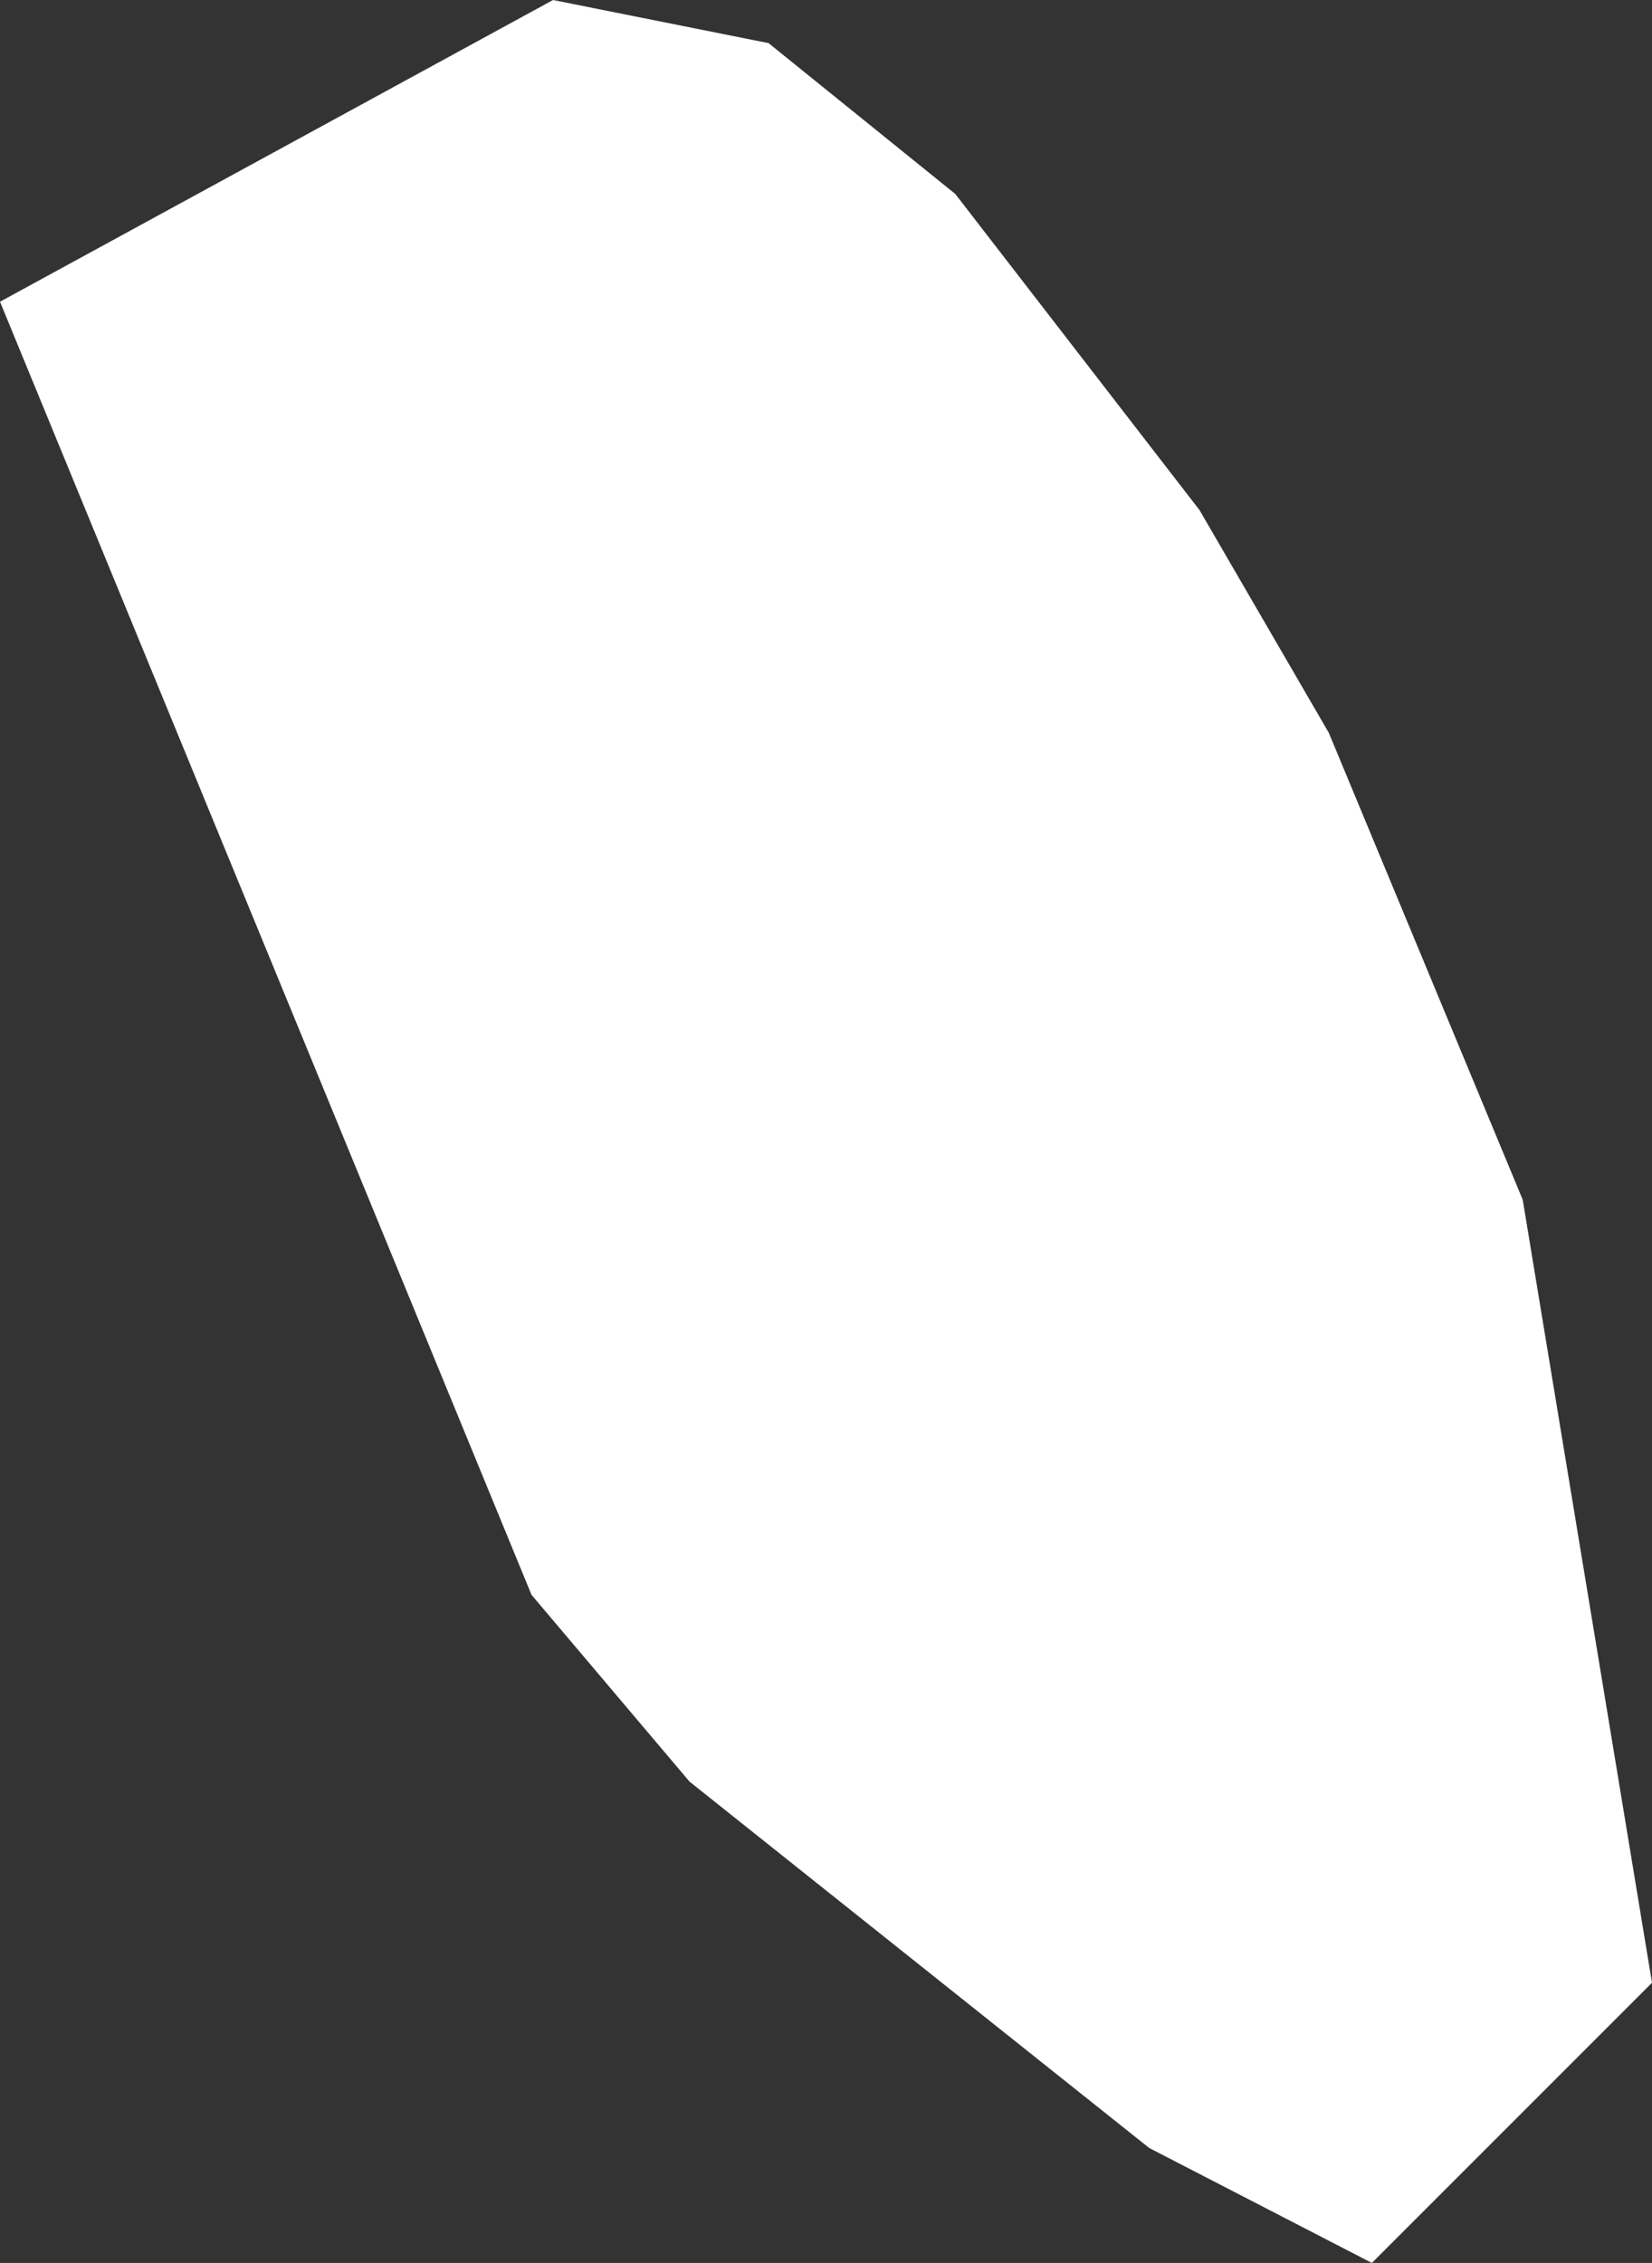 <?xml version="1.0" encoding="UTF-8" standalone="no"?>
<svg xmlns:xlink="http://www.w3.org/1999/xlink" height="15.75px" width="11.5px" xmlns="http://www.w3.org/2000/svg">
  <rect width="100%" height="100%" fill="#333333" stroke="none"/>
  <g transform="matrix(1.0, 0.0, 0.0, 1.0, 0.0, 0.0)">
    <path d="M8.35 3.55 L9.25 5.1 10.6 8.35 11.5 13.8 9.55 15.75 8.0 14.95 4.8 12.4 3.7 11.1 0.0 2.1 3.85 0.0 5.35 0.3 6.65 1.35 8.35 3.55" fill="#ffffff" fill-rule="evenodd" stroke="none"/>
  </g>
</svg>
